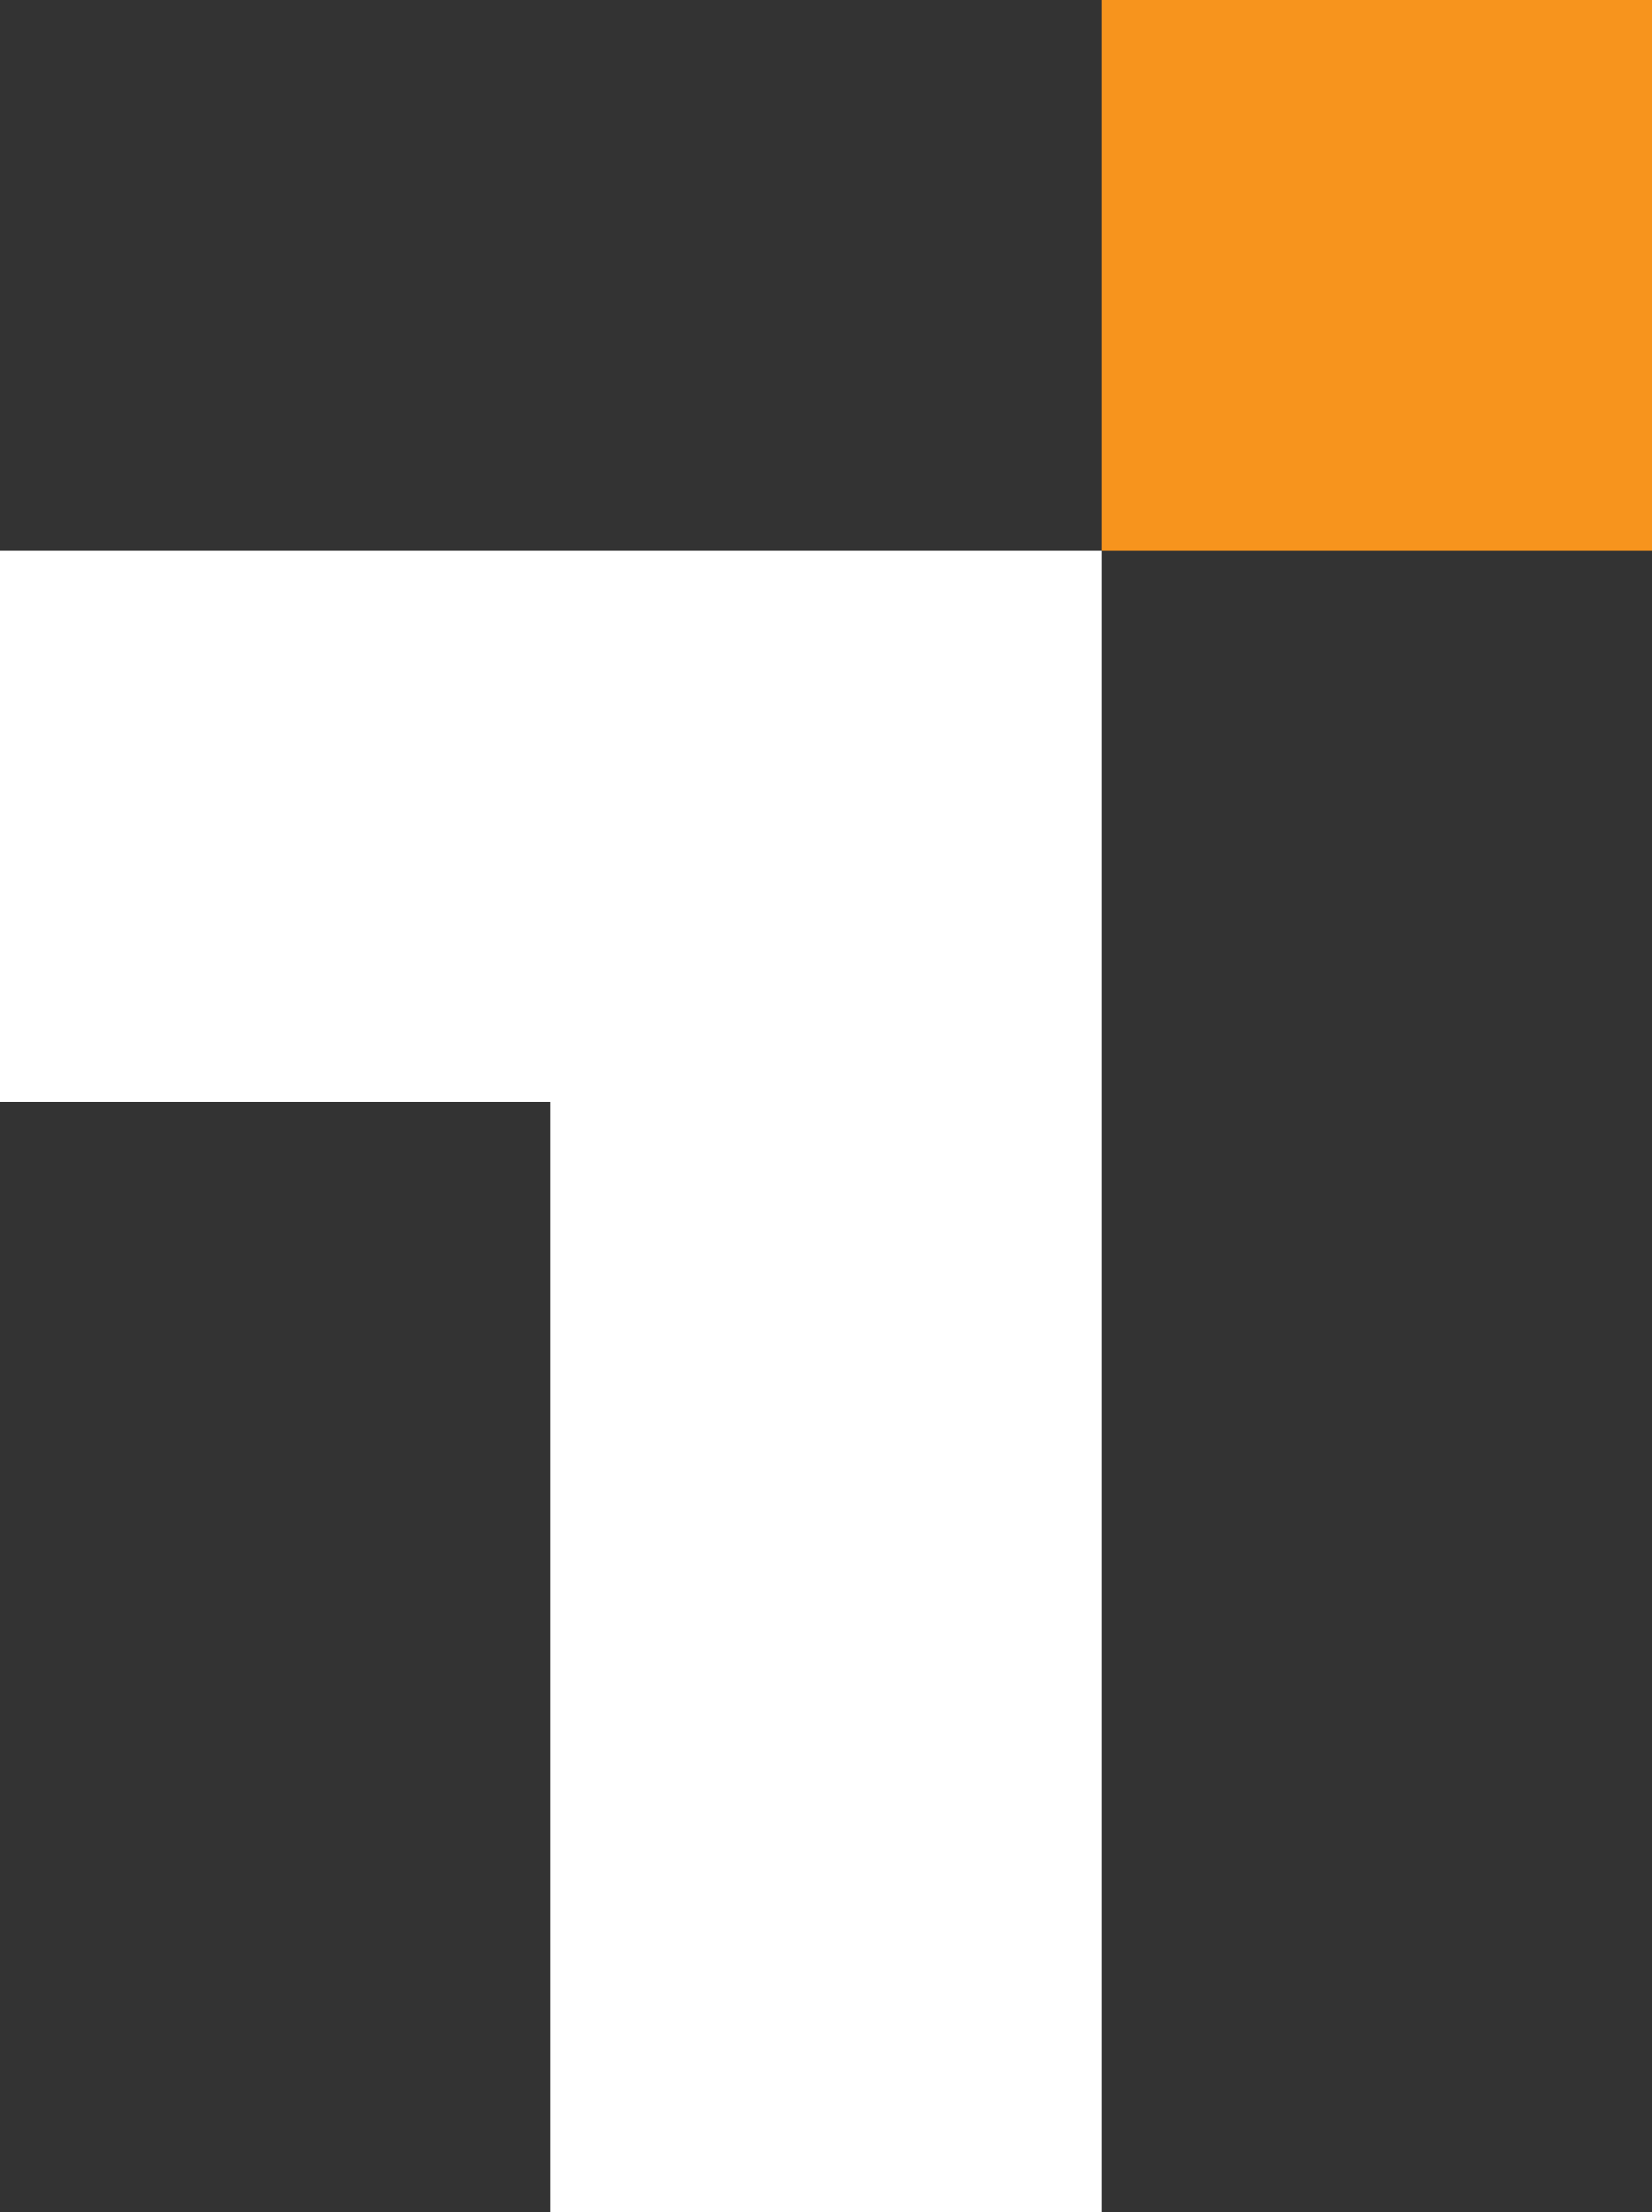 <?xml version="1.0" encoding="UTF-8"?><svg id="Layer_1" xmlns="http://www.w3.org/2000/svg" viewBox="0 0 296.86 397.36"><rect x="0" y="0" width="296.86" height="397.36" fill="#333333" stroke="none"/><defs><style>.cls-1{fill:#fff;}.cls-2{fill:#f7941d;}</style></defs><polygon class="cls-2" points="197.91 0 296.86 0 296.86 98.96 197.91 98.96 197.91 0 197.91 0"/><polygon class="cls-1" points="197.91 397.36 98.95 397.36 98.95 197.91 0 197.91 0 98.96 197.91 98.96 197.91 397.36 197.91 397.36"/></svg>